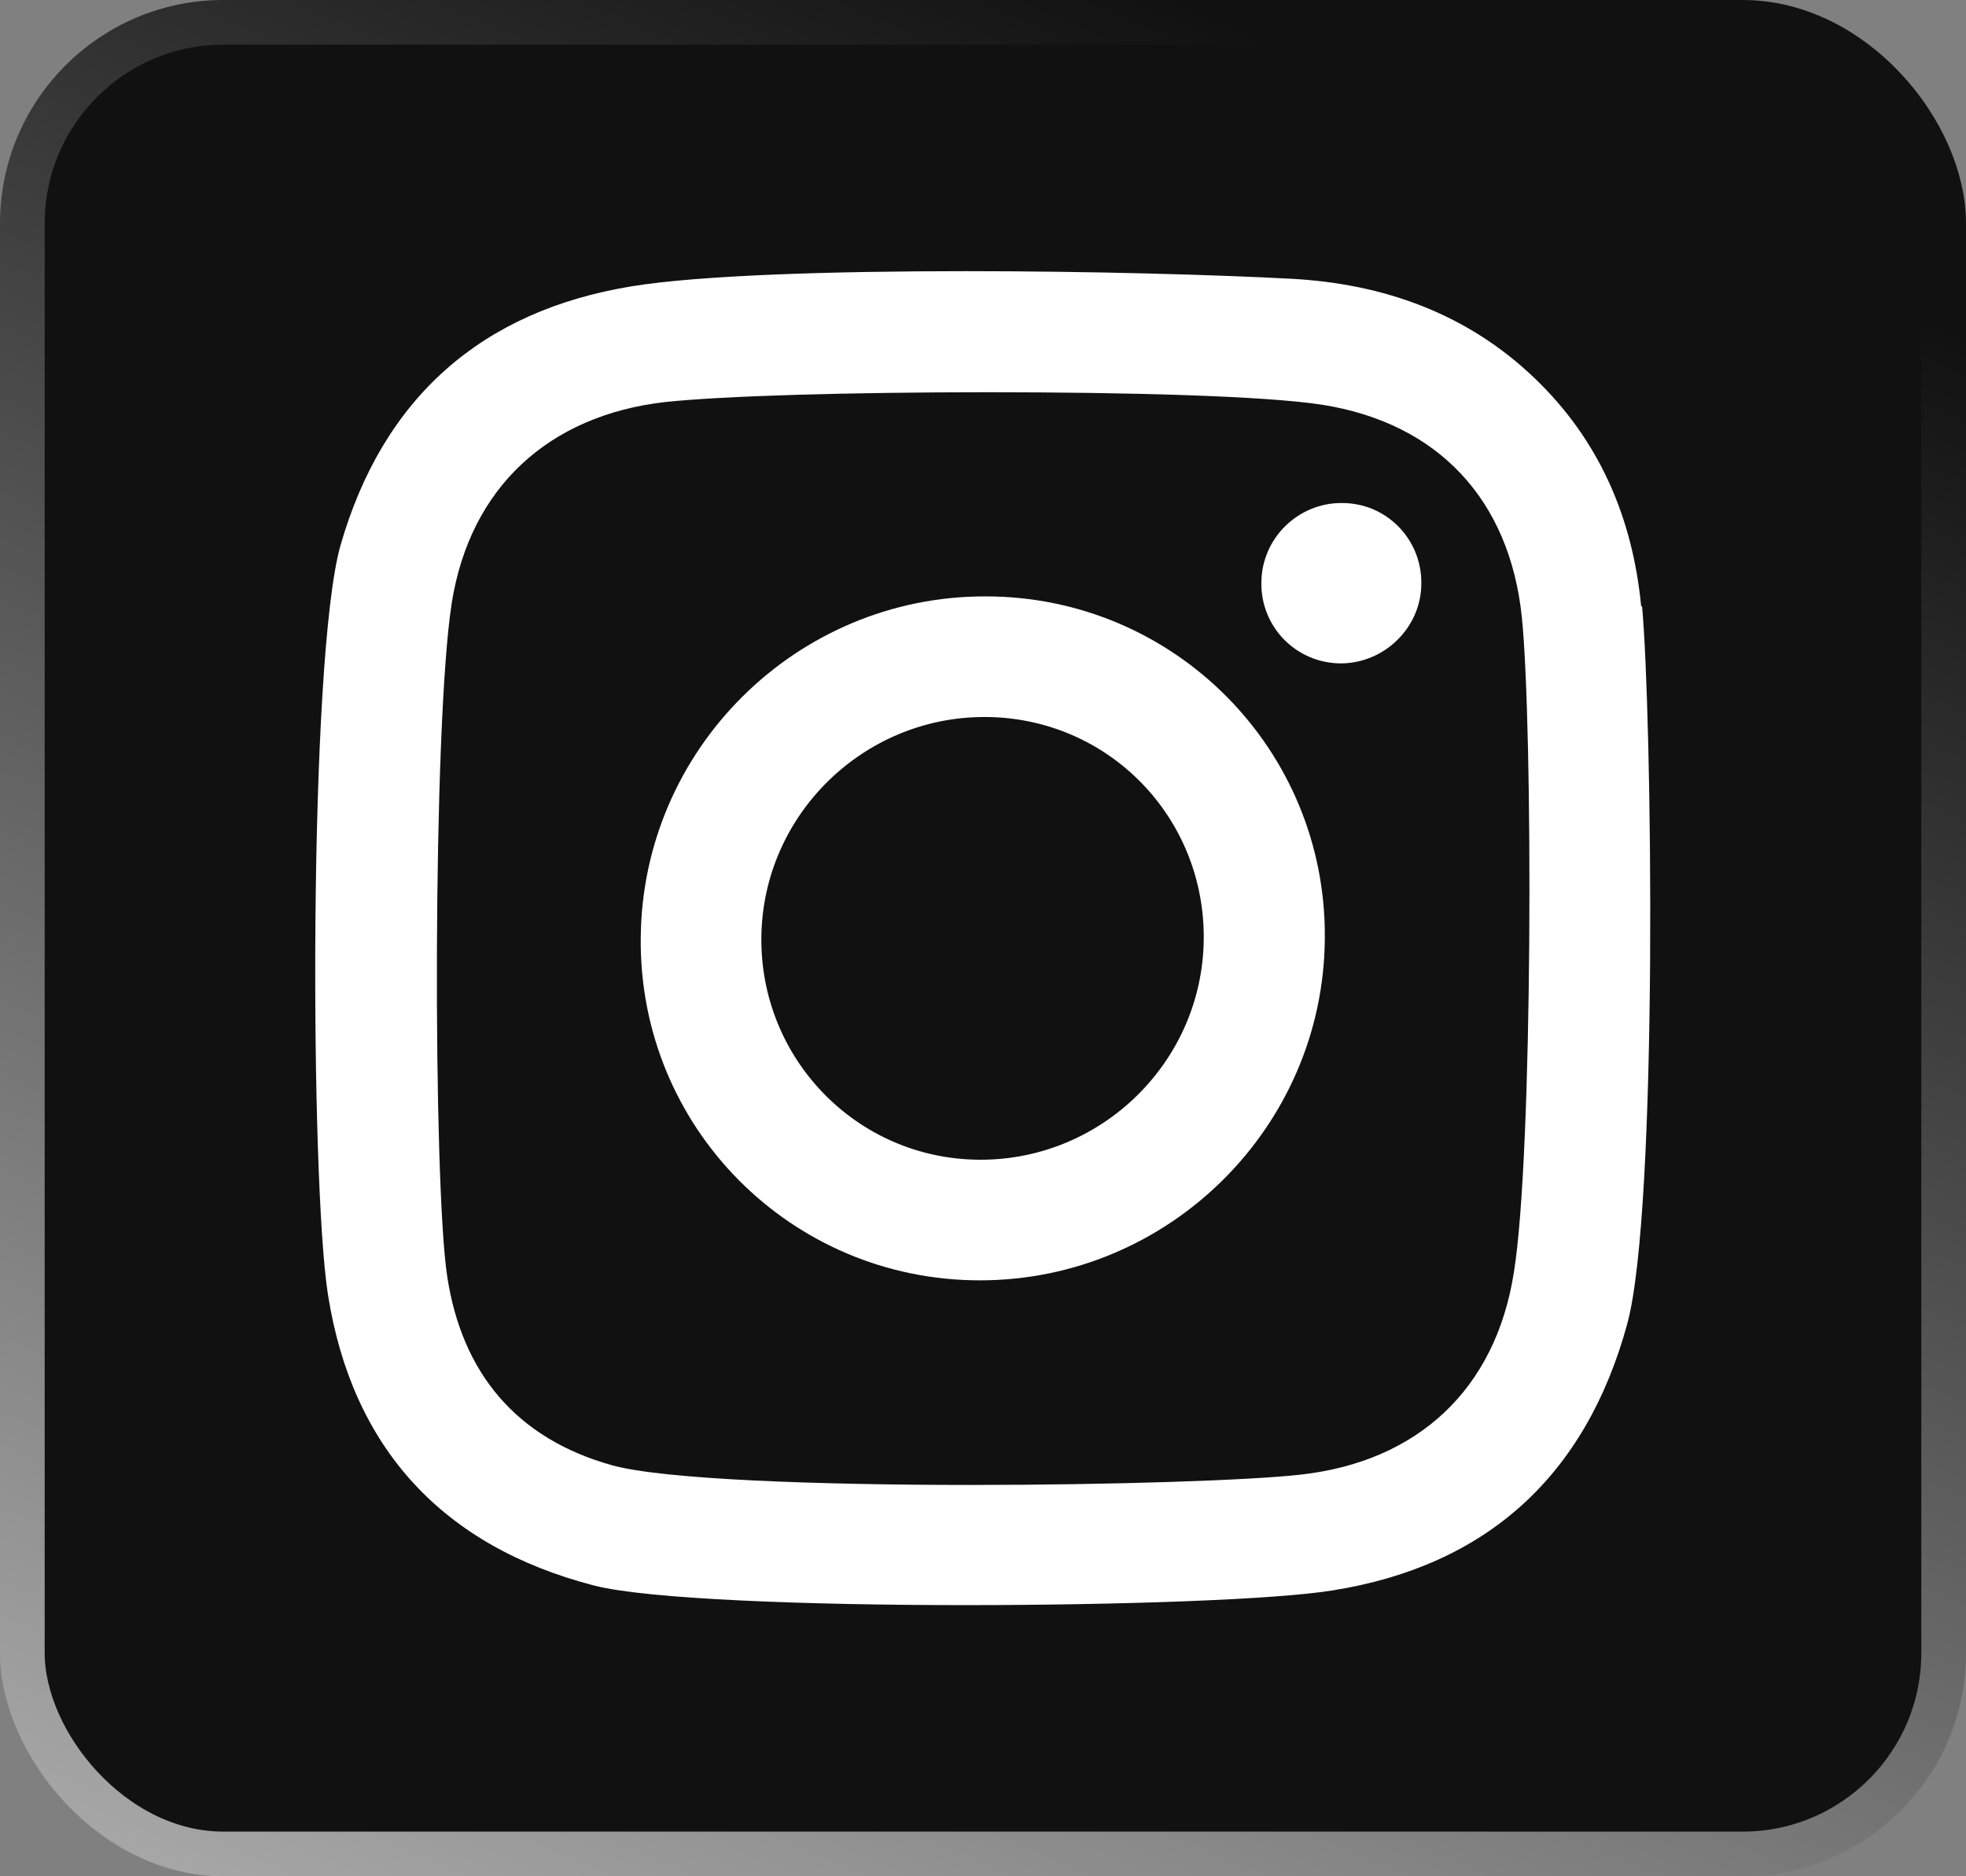 <svg xmlns="http://www.w3.org/2000/svg" xmlns:xlink="http://www.w3.org/1999/xlink" id="Livello_1" data-name="Livello 1" viewBox="0 0 44 42"><rect x="0" y="0" width="44" height="42" fill="#808080" stroke="none"/><defs><style> .cls-1 { fill: none; stroke: url(#Sfumatura_senza_nome); } .cls-2 { fill: #fff; } .cls-3 { fill: #111; } </style><linearGradient id="Sfumatura_senza_nome" data-name="Sfumatura senza nome" x1="30.22" y1="42.33" x2="7.43" y2="-11.26" gradientTransform="translate(0 44) scale(1 -1)" gradientUnits="userSpaceOnUse"><stop offset="0" stop-color="#111"></stop><stop offset="1" stop-color="#c9c9c9"></stop></linearGradient></defs><rect class="cls-3" x=".5" y=".5" width="43" height="41" rx="4.5" ry="4.5"></rect><rect class="cls-1" x=".5" y=".5" width="43" height="41" rx="4.5" ry="4.5"></rect><g><path class="cls-2" d="m30.02,11.26s.01,0,.02,0c.98,0,1.78.8,1.77,1.8,0,.98-.82,1.79-1.81,1.79-1-.01-1.78-.82-1.77-1.8,0-.99.81-1.79,1.79-1.79Z"></path><path class="cls-2" d="m36.75,13.57c.22,2.35.37,13.46-.33,16.06-.93,3.41-3.15,5.42-6.59,5.97-1.29.21-4.77.33-8.24.33s-7.11-.13-8.3-.44c-3.39-.88-5.41-3.08-5.95-6.51-.4-2.52-.44-14.22.28-16.77.95-3.31,3.16-5.25,6.51-5.8,1.52-.25,4.49-.34,7.48-.34,2.79,0,5.6.08,7.29.17,2.05.11,3.93.77,5.45,2.23,1.45,1.39,2.19,3.13,2.38,5.1Zm-2.87,14.92c.43-2.63.43-12.21.18-14.67-.27-2.63-1.87-4.35-4.47-4.76-1.29-.2-4.38-.28-7.47-.28s-5.93.08-7.24.22c-2.6.3-4.36,1.91-4.77,4.5-.43,2.75-.42,13.01-.1,15.08.33,2.15,1.54,3.62,3.69,4.22,1.16.32,4.63.44,8.03.44,3.13,0,6.21-.1,7.37-.23,2.63-.29,4.37-1.91,4.78-4.52"></path><path class="cls-2" d="m22.06,13.35c4.22,0,7.63,3.43,7.59,7.66-.03,4.22-3.49,7.65-7.72,7.65s-7.63-3.43-7.59-7.66c.03-4.23,3.49-7.66,7.72-7.65Zm-.11,12.61c2.71,0,4.95-2.19,4.99-4.91.04-2.75-2.13-4.98-4.87-5-.01,0-.03,0-.04,0-2.71,0-4.95,2.19-4.99,4.91-.04,2.73,2.13,4.98,4.87,5,.01,0,.03,0,.04,0"></path></g></svg>